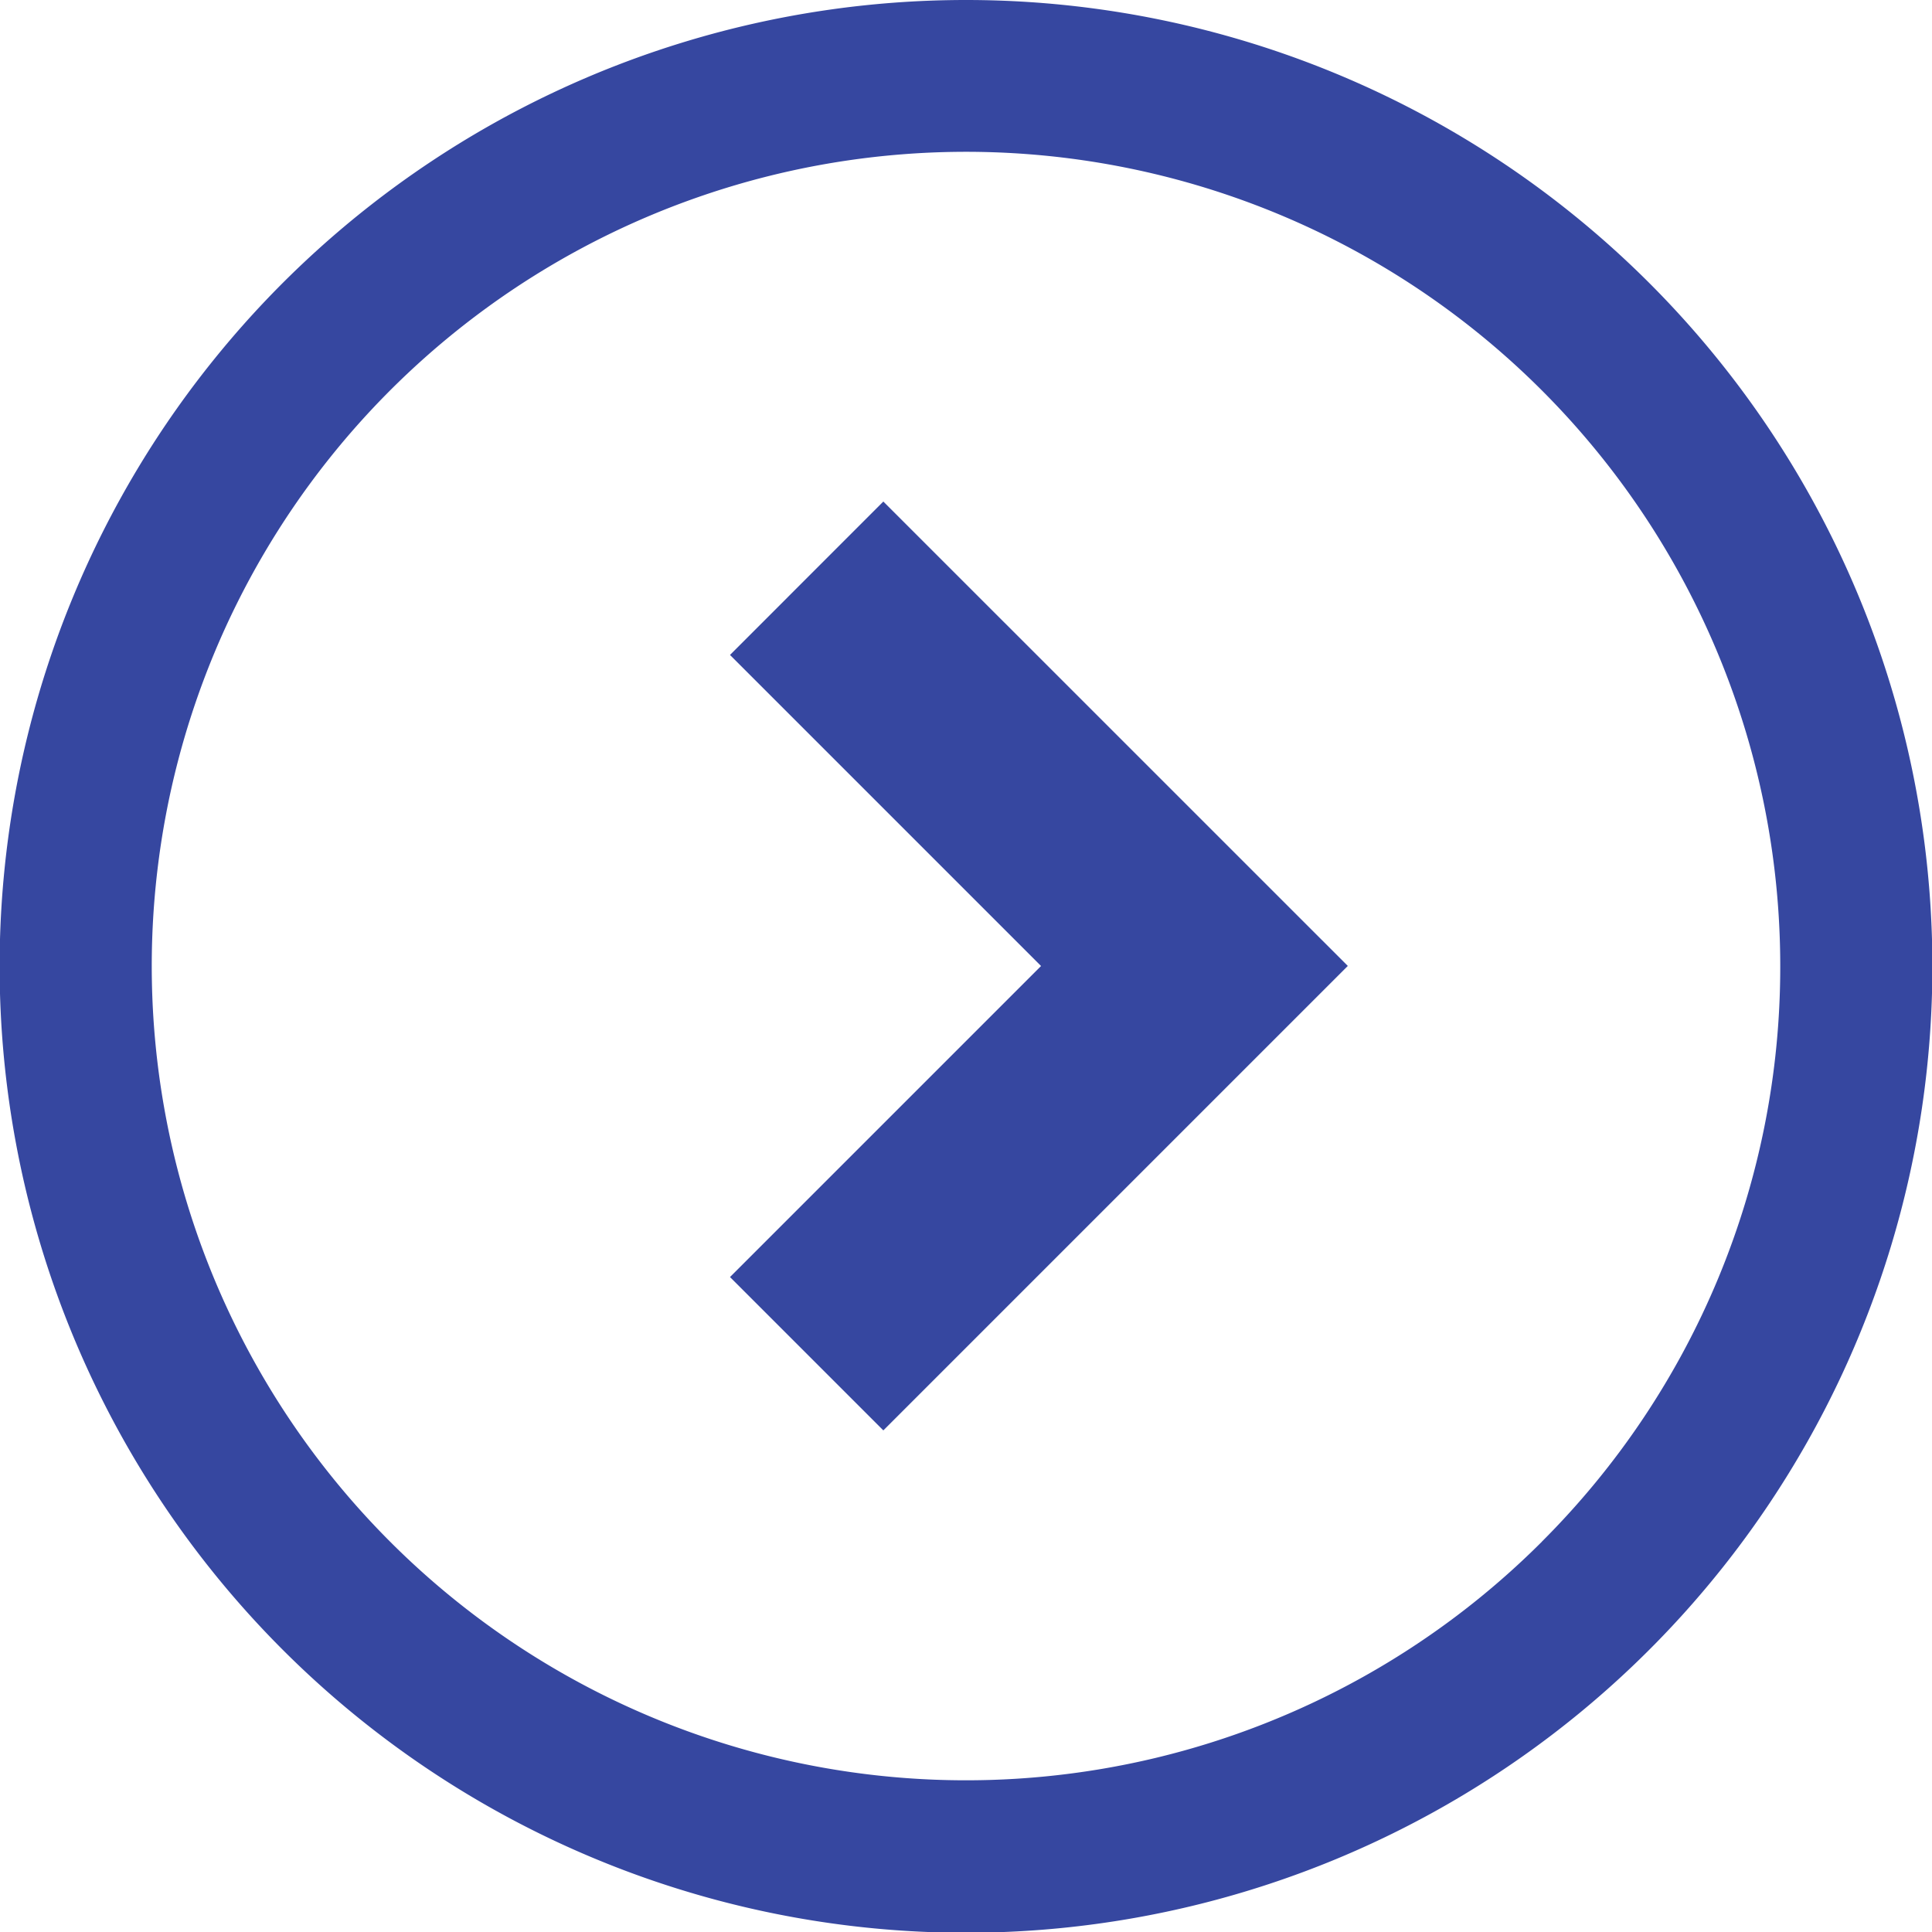 <svg xmlns="http://www.w3.org/2000/svg" width="25.59" height="25.59" viewBox="0 0 25.59 25.59"><defs><style>.a{fill:#3647a0;}</style></defs><path class="a" d="M193.447,134.959l4.12,4.12-4.12,4.12,2.031,2.031,6.152-6.152-6.152-6.151Z" transform="translate(-183.778 -126.284)"/><path class="a" d="M12.795,0a12.8,12.8,0,1,0,12.8,12.8A12.8,12.8,0,0,0,12.795,0Zm7.627,20.421A10.785,10.785,0,1,1,23.58,12.8,10.75,10.75,0,0,1,20.421,20.421Z"/></svg>